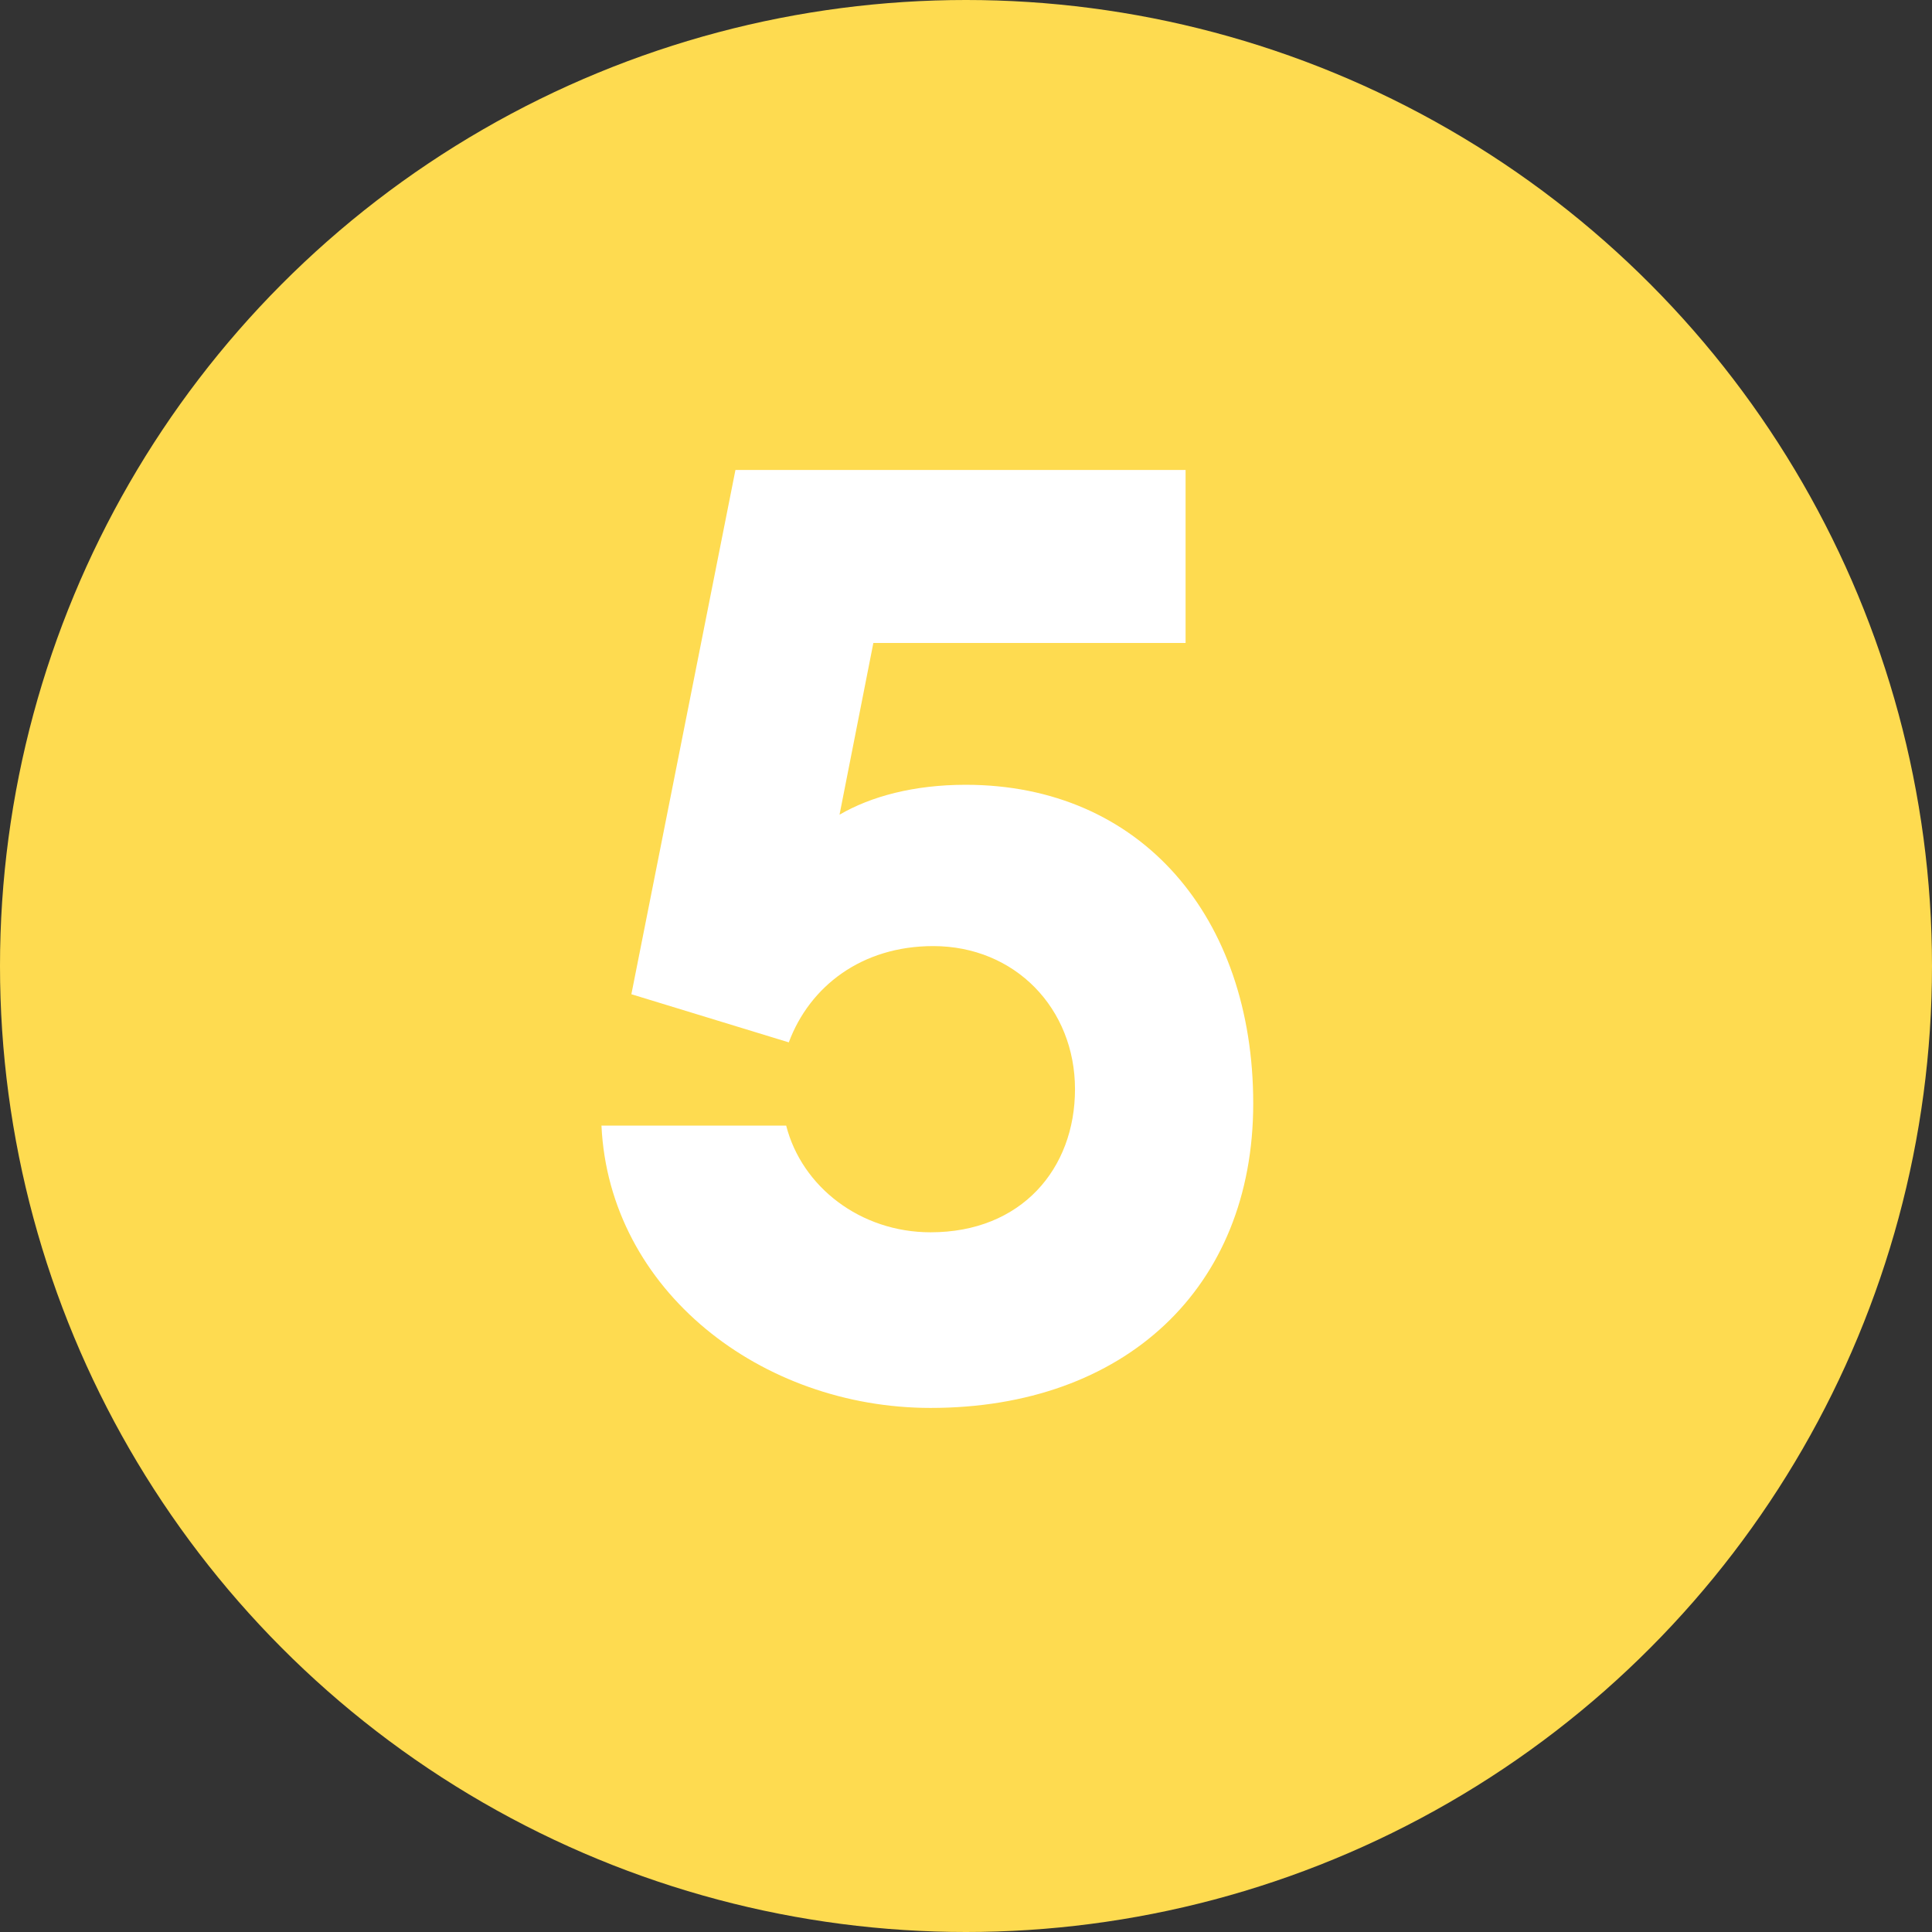 <?xml version="1.0" encoding="UTF-8"?> <svg xmlns="http://www.w3.org/2000/svg" width="108" height="108" viewBox="0 0 108 108" fill="none"><rect x="0" y="0" width="108" height="108" fill="#333333" stroke="none"/><circle cx="54" cy="54" r="54" fill="#FEDB50"></circle><path d="M33.622 62.923H43.948C44.821 66.341 48.094 68.886 52.021 68.886C57.111 68.886 60.093 65.323 60.093 60.887C60.093 56.378 56.748 52.887 52.166 52.887C48.166 52.887 45.258 55.142 44.094 58.269L35.294 55.578L41.112 26.27H66.275V35.943H48.821L46.93 45.542C48.675 44.524 51.075 43.87 53.984 43.87C63.802 43.87 70.056 51.287 70.056 61.687C70.056 72.014 62.857 78.704 52.021 78.704C42.567 78.704 34.058 72.159 33.622 62.923Z" fill="white"></path></svg> 